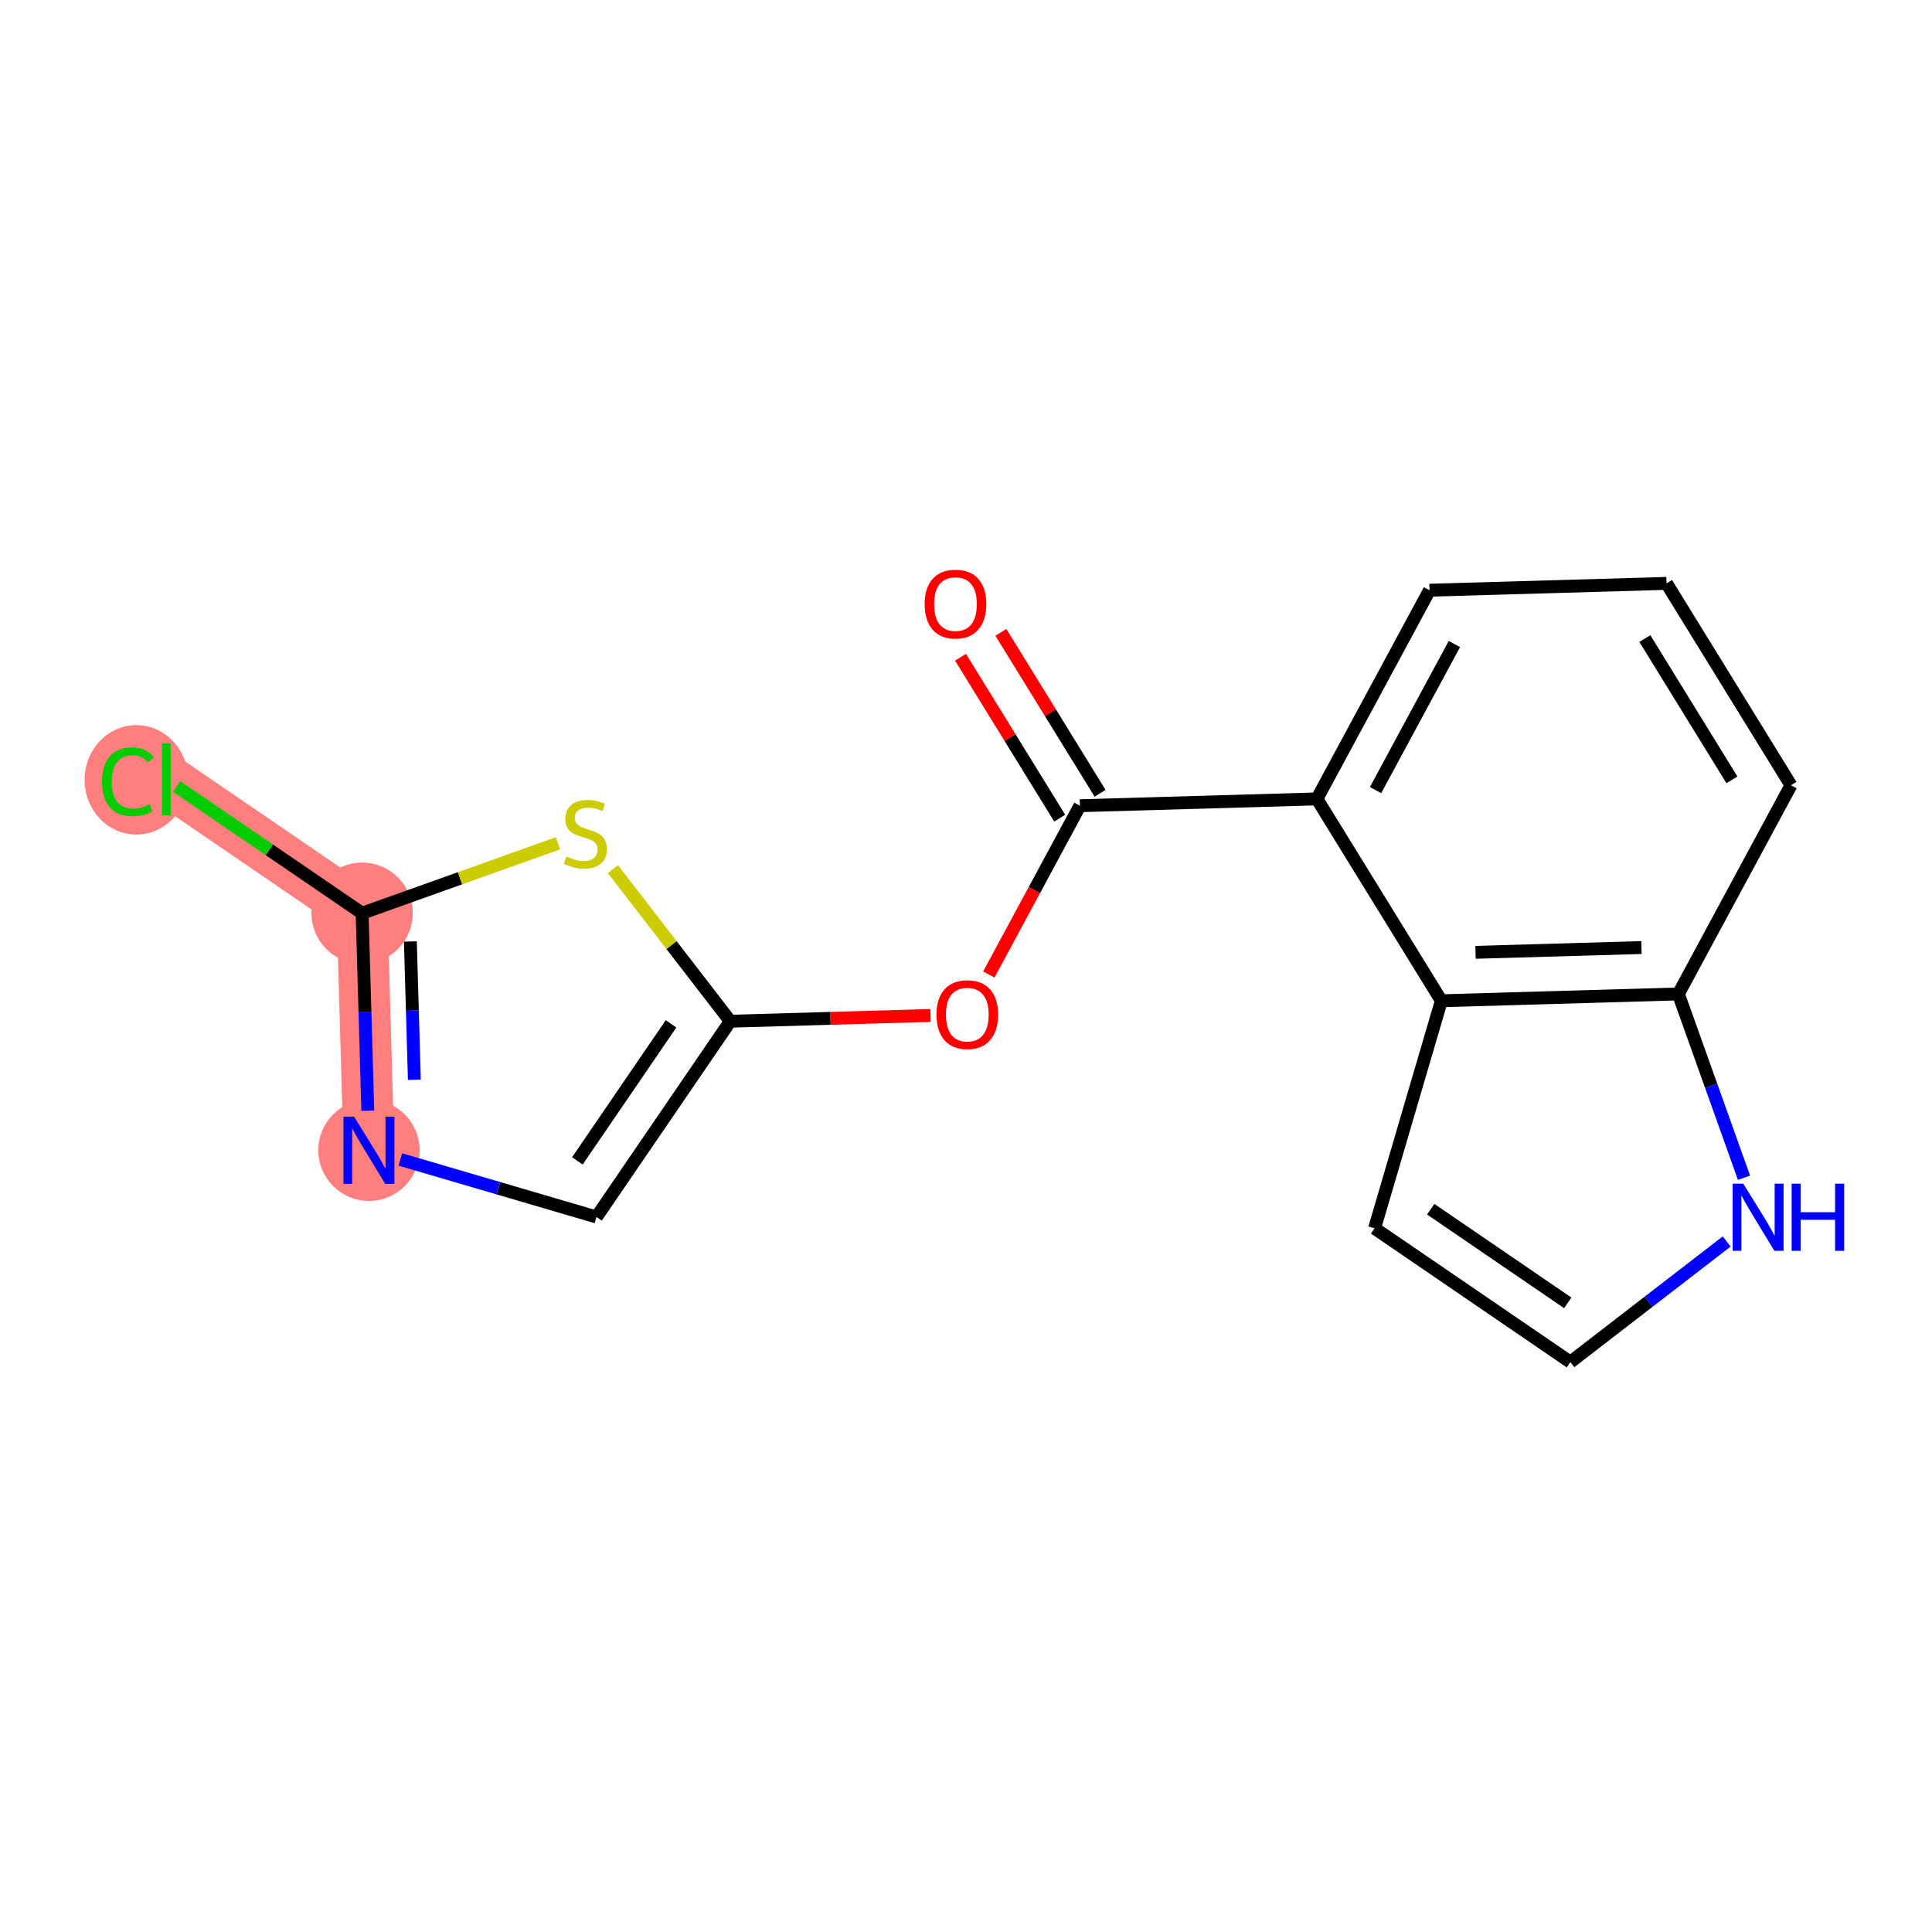 <?xml version='1.0' encoding='iso-8859-1'?>
<svg version='1.1' baseProfile='full'
              xmlns='http://www.w3.org/2000/svg'
                      xmlns:rdkit='http://www.rdkit.org/xml'
                      xmlns:xlink='http://www.w3.org/1999/xlink'
                  xml:space='preserve'
width='300px' height='300px' viewBox='0 0 300 300'>
<!-- END OF HEADER -->
<rect style='opacity:1.0;fill:#FFFFFF;stroke:none' width='300' height='300' x='0' y='0'> </rect>
<rect style='opacity:1.0;fill:#FFFFFF;stroke:none' width='300' height='300' x='0' y='0'> </rect>
<path d='M 57.289,178.609 L 56.229,141.804' style='fill:none;fill-rule:evenodd;stroke:#FF7F7F;stroke-width:7.9px;stroke-linecap:butt;stroke-linejoin:miter;stroke-opacity:1' />
<path d='M 56.229,141.804 L 25.831,121.028' style='fill:none;fill-rule:evenodd;stroke:#FF7F7F;stroke-width:7.9px;stroke-linecap:butt;stroke-linejoin:miter;stroke-opacity:1' />
<ellipse cx='57.289' cy='178.609' rx='7.364' ry='7.373'  style='fill:#FF7F7F;fill-rule:evenodd;stroke:#FF7F7F;stroke-width:1.0px;stroke-linecap:butt;stroke-linejoin:miter;stroke-opacity:1' />
<ellipse cx='56.229' cy='141.804' rx='7.364' ry='7.364'  style='fill:#FF7F7F;fill-rule:evenodd;stroke:#FF7F7F;stroke-width:1.0px;stroke-linecap:butt;stroke-linejoin:miter;stroke-opacity:1' />
<ellipse cx='21.176' cy='121.094' rx='7.54' ry='7.998'  style='fill:#FF7F7F;fill-rule:evenodd;stroke:#FF7F7F;stroke-width:1.0px;stroke-linecap:butt;stroke-linejoin:miter;stroke-opacity:1' />
<path class='bond-0 atom-0 atom-1' d='M 149.149,102.055 L 156.85,114.55' style='fill:none;fill-rule:evenodd;stroke:#FF0000;stroke-width:2.0px;stroke-linecap:butt;stroke-linejoin:miter;stroke-opacity:1' />
<path class='bond-0 atom-0 atom-1' d='M 156.85,114.55 L 164.552,127.044' style='fill:none;fill-rule:evenodd;stroke:#000000;stroke-width:2.0px;stroke-linecap:butt;stroke-linejoin:miter;stroke-opacity:1' />
<path class='bond-0 atom-0 atom-1' d='M 155.418,98.191 L 163.119,110.686' style='fill:none;fill-rule:evenodd;stroke:#FF0000;stroke-width:2.0px;stroke-linecap:butt;stroke-linejoin:miter;stroke-opacity:1' />
<path class='bond-0 atom-0 atom-1' d='M 163.119,110.686 L 170.821,123.18' style='fill:none;fill-rule:evenodd;stroke:#000000;stroke-width:2.0px;stroke-linecap:butt;stroke-linejoin:miter;stroke-opacity:1' />
<path class='bond-1 atom-1 atom-2' d='M 167.686,125.112 L 160.615,138.218' style='fill:none;fill-rule:evenodd;stroke:#000000;stroke-width:2.0px;stroke-linecap:butt;stroke-linejoin:miter;stroke-opacity:1' />
<path class='bond-1 atom-1 atom-2' d='M 160.615,138.218 L 153.543,151.323' style='fill:none;fill-rule:evenodd;stroke:#FF0000;stroke-width:2.0px;stroke-linecap:butt;stroke-linejoin:miter;stroke-opacity:1' />
<path class='bond-8 atom-1 atom-9' d='M 167.686,125.112 L 204.491,124.053' style='fill:none;fill-rule:evenodd;stroke:#000000;stroke-width:2.0px;stroke-linecap:butt;stroke-linejoin:miter;stroke-opacity:1' />
<path class='bond-2 atom-2 atom-3' d='M 144.494,157.681 L 128.945,158.128' style='fill:none;fill-rule:evenodd;stroke:#FF0000;stroke-width:2.0px;stroke-linecap:butt;stroke-linejoin:miter;stroke-opacity:1' />
<path class='bond-2 atom-2 atom-3' d='M 128.945,158.128 L 113.396,158.576' style='fill:none;fill-rule:evenodd;stroke:#000000;stroke-width:2.0px;stroke-linecap:butt;stroke-linejoin:miter;stroke-opacity:1' />
<path class='bond-3 atom-3 atom-4' d='M 113.396,158.576 L 92.62,188.975' style='fill:none;fill-rule:evenodd;stroke:#000000;stroke-width:2.0px;stroke-linecap:butt;stroke-linejoin:miter;stroke-opacity:1' />
<path class='bond-3 atom-3 atom-4' d='M 104.2,158.98 L 89.657,180.26' style='fill:none;fill-rule:evenodd;stroke:#000000;stroke-width:2.0px;stroke-linecap:butt;stroke-linejoin:miter;stroke-opacity:1' />
<path class='bond-17 atom-8 atom-3' d='M 95.169,134.95 L 104.283,146.763' style='fill:none;fill-rule:evenodd;stroke:#CCCC00;stroke-width:2.0px;stroke-linecap:butt;stroke-linejoin:miter;stroke-opacity:1' />
<path class='bond-17 atom-8 atom-3' d='M 104.283,146.763 L 113.396,158.576' style='fill:none;fill-rule:evenodd;stroke:#000000;stroke-width:2.0px;stroke-linecap:butt;stroke-linejoin:miter;stroke-opacity:1' />
<path class='bond-4 atom-4 atom-5' d='M 92.62,188.975 L 77.392,184.507' style='fill:none;fill-rule:evenodd;stroke:#000000;stroke-width:2.0px;stroke-linecap:butt;stroke-linejoin:miter;stroke-opacity:1' />
<path class='bond-4 atom-4 atom-5' d='M 77.392,184.507 L 62.164,180.039' style='fill:none;fill-rule:evenodd;stroke:#0000FF;stroke-width:2.0px;stroke-linecap:butt;stroke-linejoin:miter;stroke-opacity:1' />
<path class='bond-5 atom-5 atom-6' d='M 57.112,172.475 L 56.671,157.139' style='fill:none;fill-rule:evenodd;stroke:#0000FF;stroke-width:2.0px;stroke-linecap:butt;stroke-linejoin:miter;stroke-opacity:1' />
<path class='bond-5 atom-5 atom-6' d='M 56.671,157.139 L 56.229,141.804' style='fill:none;fill-rule:evenodd;stroke:#000000;stroke-width:2.0px;stroke-linecap:butt;stroke-linejoin:miter;stroke-opacity:1' />
<path class='bond-5 atom-5 atom-6' d='M 64.341,167.662 L 64.032,156.927' style='fill:none;fill-rule:evenodd;stroke:#0000FF;stroke-width:2.0px;stroke-linecap:butt;stroke-linejoin:miter;stroke-opacity:1' />
<path class='bond-5 atom-5 atom-6' d='M 64.032,156.927 L 63.723,146.193' style='fill:none;fill-rule:evenodd;stroke:#000000;stroke-width:2.0px;stroke-linecap:butt;stroke-linejoin:miter;stroke-opacity:1' />
<path class='bond-6 atom-6 atom-7' d='M 56.229,141.804 L 41.829,131.962' style='fill:none;fill-rule:evenodd;stroke:#000000;stroke-width:2.0px;stroke-linecap:butt;stroke-linejoin:miter;stroke-opacity:1' />
<path class='bond-6 atom-6 atom-7' d='M 41.829,131.962 L 27.428,122.12' style='fill:none;fill-rule:evenodd;stroke:#00CC00;stroke-width:2.0px;stroke-linecap:butt;stroke-linejoin:miter;stroke-opacity:1' />
<path class='bond-7 atom-6 atom-8' d='M 56.229,141.804 L 71.436,136.375' style='fill:none;fill-rule:evenodd;stroke:#000000;stroke-width:2.0px;stroke-linecap:butt;stroke-linejoin:miter;stroke-opacity:1' />
<path class='bond-7 atom-6 atom-8' d='M 71.436,136.375 L 86.642,130.945' style='fill:none;fill-rule:evenodd;stroke:#CCCC00;stroke-width:2.0px;stroke-linecap:butt;stroke-linejoin:miter;stroke-opacity:1' />
<path class='bond-9 atom-9 atom-10' d='M 204.491,124.053 L 221.976,91.649' style='fill:none;fill-rule:evenodd;stroke:#000000;stroke-width:2.0px;stroke-linecap:butt;stroke-linejoin:miter;stroke-opacity:1' />
<path class='bond-9 atom-9 atom-10' d='M 213.595,122.689 L 225.834,100.006' style='fill:none;fill-rule:evenodd;stroke:#000000;stroke-width:2.0px;stroke-linecap:butt;stroke-linejoin:miter;stroke-opacity:1' />
<path class='bond-18 atom-17 atom-9' d='M 223.812,155.397 L 204.491,124.053' style='fill:none;fill-rule:evenodd;stroke:#000000;stroke-width:2.0px;stroke-linecap:butt;stroke-linejoin:miter;stroke-opacity:1' />
<path class='bond-10 atom-10 atom-11' d='M 221.976,91.649 L 258.781,90.589' style='fill:none;fill-rule:evenodd;stroke:#000000;stroke-width:2.0px;stroke-linecap:butt;stroke-linejoin:miter;stroke-opacity:1' />
<path class='bond-11 atom-11 atom-12' d='M 258.781,90.589 L 278.102,121.934' style='fill:none;fill-rule:evenodd;stroke:#000000;stroke-width:2.0px;stroke-linecap:butt;stroke-linejoin:miter;stroke-opacity:1' />
<path class='bond-11 atom-11 atom-12' d='M 255.411,99.155 L 268.935,121.096' style='fill:none;fill-rule:evenodd;stroke:#000000;stroke-width:2.0px;stroke-linecap:butt;stroke-linejoin:miter;stroke-opacity:1' />
<path class='bond-12 atom-12 atom-13' d='M 278.102,121.934 L 260.617,154.338' style='fill:none;fill-rule:evenodd;stroke:#000000;stroke-width:2.0px;stroke-linecap:butt;stroke-linejoin:miter;stroke-opacity:1' />
<path class='bond-13 atom-13 atom-14' d='M 260.617,154.338 L 265.712,168.609' style='fill:none;fill-rule:evenodd;stroke:#000000;stroke-width:2.0px;stroke-linecap:butt;stroke-linejoin:miter;stroke-opacity:1' />
<path class='bond-13 atom-13 atom-14' d='M 265.712,168.609 L 270.808,182.88' style='fill:none;fill-rule:evenodd;stroke:#0000FF;stroke-width:2.0px;stroke-linecap:butt;stroke-linejoin:miter;stroke-opacity:1' />
<path class='bond-19 atom-17 atom-13' d='M 223.812,155.397 L 260.617,154.338' style='fill:none;fill-rule:evenodd;stroke:#000000;stroke-width:2.0px;stroke-linecap:butt;stroke-linejoin:miter;stroke-opacity:1' />
<path class='bond-19 atom-17 atom-13' d='M 229.12,147.877 L 254.884,147.136' style='fill:none;fill-rule:evenodd;stroke:#000000;stroke-width:2.0px;stroke-linecap:butt;stroke-linejoin:miter;stroke-opacity:1' />
<path class='bond-14 atom-14 atom-15' d='M 268.123,192.775 L 255.984,202.14' style='fill:none;fill-rule:evenodd;stroke:#0000FF;stroke-width:2.0px;stroke-linecap:butt;stroke-linejoin:miter;stroke-opacity:1' />
<path class='bond-14 atom-14 atom-15' d='M 255.984,202.14 L 243.845,211.505' style='fill:none;fill-rule:evenodd;stroke:#000000;stroke-width:2.0px;stroke-linecap:butt;stroke-linejoin:miter;stroke-opacity:1' />
<path class='bond-15 atom-15 atom-16' d='M 243.845,211.505 L 213.446,190.728' style='fill:none;fill-rule:evenodd;stroke:#000000;stroke-width:2.0px;stroke-linecap:butt;stroke-linejoin:miter;stroke-opacity:1' />
<path class='bond-15 atom-15 atom-16' d='M 243.44,202.308 L 222.161,187.765' style='fill:none;fill-rule:evenodd;stroke:#000000;stroke-width:2.0px;stroke-linecap:butt;stroke-linejoin:miter;stroke-opacity:1' />
<path class='bond-16 atom-16 atom-17' d='M 213.446,190.728 L 223.812,155.397' style='fill:none;fill-rule:evenodd;stroke:#000000;stroke-width:2.0px;stroke-linecap:butt;stroke-linejoin:miter;stroke-opacity:1' />
<path  class='atom-0' d='M 143.579 93.797
Q 143.579 91.294, 144.817 89.894
Q 146.054 88.495, 148.366 88.495
Q 150.678 88.495, 151.916 89.894
Q 153.153 91.294, 153.153 93.797
Q 153.153 96.331, 151.901 97.774
Q 150.649 99.203, 148.366 99.203
Q 146.069 99.203, 144.817 97.774
Q 143.579 96.346, 143.579 93.797
M 148.366 98.025
Q 149.957 98.025, 150.811 96.964
Q 151.68 95.889, 151.68 93.797
Q 151.68 91.75, 150.811 90.719
Q 149.957 89.674, 148.366 89.674
Q 146.775 89.674, 145.907 90.705
Q 145.052 91.736, 145.052 93.797
Q 145.052 95.904, 145.907 96.964
Q 146.775 98.025, 148.366 98.025
' fill='#FF0000'/>
<path  class='atom-2' d='M 145.415 157.546
Q 145.415 155.042, 146.652 153.643
Q 147.889 152.244, 150.201 152.244
Q 152.514 152.244, 153.751 153.643
Q 154.988 155.042, 154.988 157.546
Q 154.988 160.079, 153.736 161.522
Q 152.484 162.951, 150.201 162.951
Q 147.904 162.951, 146.652 161.522
Q 145.415 160.094, 145.415 157.546
M 150.201 161.773
Q 151.792 161.773, 152.646 160.712
Q 153.515 159.637, 153.515 157.546
Q 153.515 155.499, 152.646 154.468
Q 151.792 153.422, 150.201 153.422
Q 148.611 153.422, 147.742 154.453
Q 146.888 155.484, 146.888 157.546
Q 146.888 159.652, 147.742 160.712
Q 148.611 161.773, 150.201 161.773
' fill='#FF0000'/>
<path  class='atom-5' d='M 54.984 173.395
L 58.401 178.918
Q 58.739 179.463, 59.285 180.45
Q 59.829 181.437, 59.859 181.496
L 59.859 173.395
L 61.243 173.395
L 61.243 183.823
L 59.815 183.823
L 56.147 177.784
Q 55.72 177.077, 55.264 176.267
Q 54.822 175.457, 54.689 175.207
L 54.689 183.823
L 53.334 183.823
L 53.334 173.395
L 54.984 173.395
' fill='#0000FF'/>
<path  class='atom-7' d='M 15.845 121.388
Q 15.845 118.796, 17.052 117.441
Q 18.275 116.072, 20.587 116.072
Q 22.738 116.072, 23.886 117.589
L 22.914 118.384
Q 22.075 117.279, 20.587 117.279
Q 19.011 117.279, 18.172 118.34
Q 17.347 119.385, 17.347 121.388
Q 17.347 123.45, 18.201 124.511
Q 19.07 125.571, 20.749 125.571
Q 21.898 125.571, 23.238 124.879
L 23.651 125.984
Q 23.106 126.337, 22.281 126.543
Q 21.456 126.75, 20.543 126.75
Q 18.275 126.75, 17.052 125.365
Q 15.845 123.981, 15.845 121.388
' fill='#00CC00'/>
<path  class='atom-7' d='M 25.153 115.438
L 26.508 115.438
L 26.508 126.617
L 25.153 126.617
L 25.153 115.438
' fill='#00CC00'/>
<path  class='atom-8' d='M 87.96 133.002
Q 88.078 133.046, 88.564 133.252
Q 89.05 133.458, 89.58 133.591
Q 90.125 133.709, 90.655 133.709
Q 91.642 133.709, 92.216 133.237
Q 92.791 132.751, 92.791 131.912
Q 92.791 131.337, 92.496 130.984
Q 92.216 130.63, 91.775 130.439
Q 91.333 130.248, 90.596 130.027
Q 89.668 129.747, 89.109 129.482
Q 88.564 129.217, 88.166 128.657
Q 87.783 128.097, 87.783 127.155
Q 87.783 125.844, 88.667 125.034
Q 89.565 124.224, 91.333 124.224
Q 92.54 124.224, 93.91 124.798
L 93.571 125.932
Q 92.319 125.417, 91.377 125.417
Q 90.361 125.417, 89.801 125.844
Q 89.241 126.256, 89.256 126.978
Q 89.256 127.538, 89.536 127.876
Q 89.83 128.215, 90.243 128.407
Q 90.67 128.598, 91.377 128.819
Q 92.319 129.113, 92.879 129.408
Q 93.439 129.703, 93.836 130.306
Q 94.249 130.896, 94.249 131.912
Q 94.249 133.355, 93.277 134.136
Q 92.319 134.902, 90.714 134.902
Q 89.786 134.902, 89.079 134.695
Q 88.387 134.504, 87.562 134.165
L 87.96 133.002
' fill='#CCCC00'/>
<path  class='atom-14' d='M 270.693 183.8
L 274.11 189.323
Q 274.449 189.868, 274.994 190.855
Q 275.538 191.842, 275.568 191.901
L 275.568 183.8
L 276.952 183.8
L 276.952 194.228
L 275.524 194.228
L 271.856 188.189
Q 271.429 187.482, 270.973 186.672
Q 270.531 185.862, 270.398 185.612
L 270.398 194.228
L 269.043 194.228
L 269.043 183.8
L 270.693 183.8
' fill='#0000FF'/>
<path  class='atom-14' d='M 278.204 183.8
L 279.618 183.8
L 279.618 188.233
L 284.95 188.233
L 284.95 183.8
L 286.364 183.8
L 286.364 194.228
L 284.95 194.228
L 284.95 189.412
L 279.618 189.412
L 279.618 194.228
L 278.204 194.228
L 278.204 183.8
' fill='#0000FF'/>
</svg>
